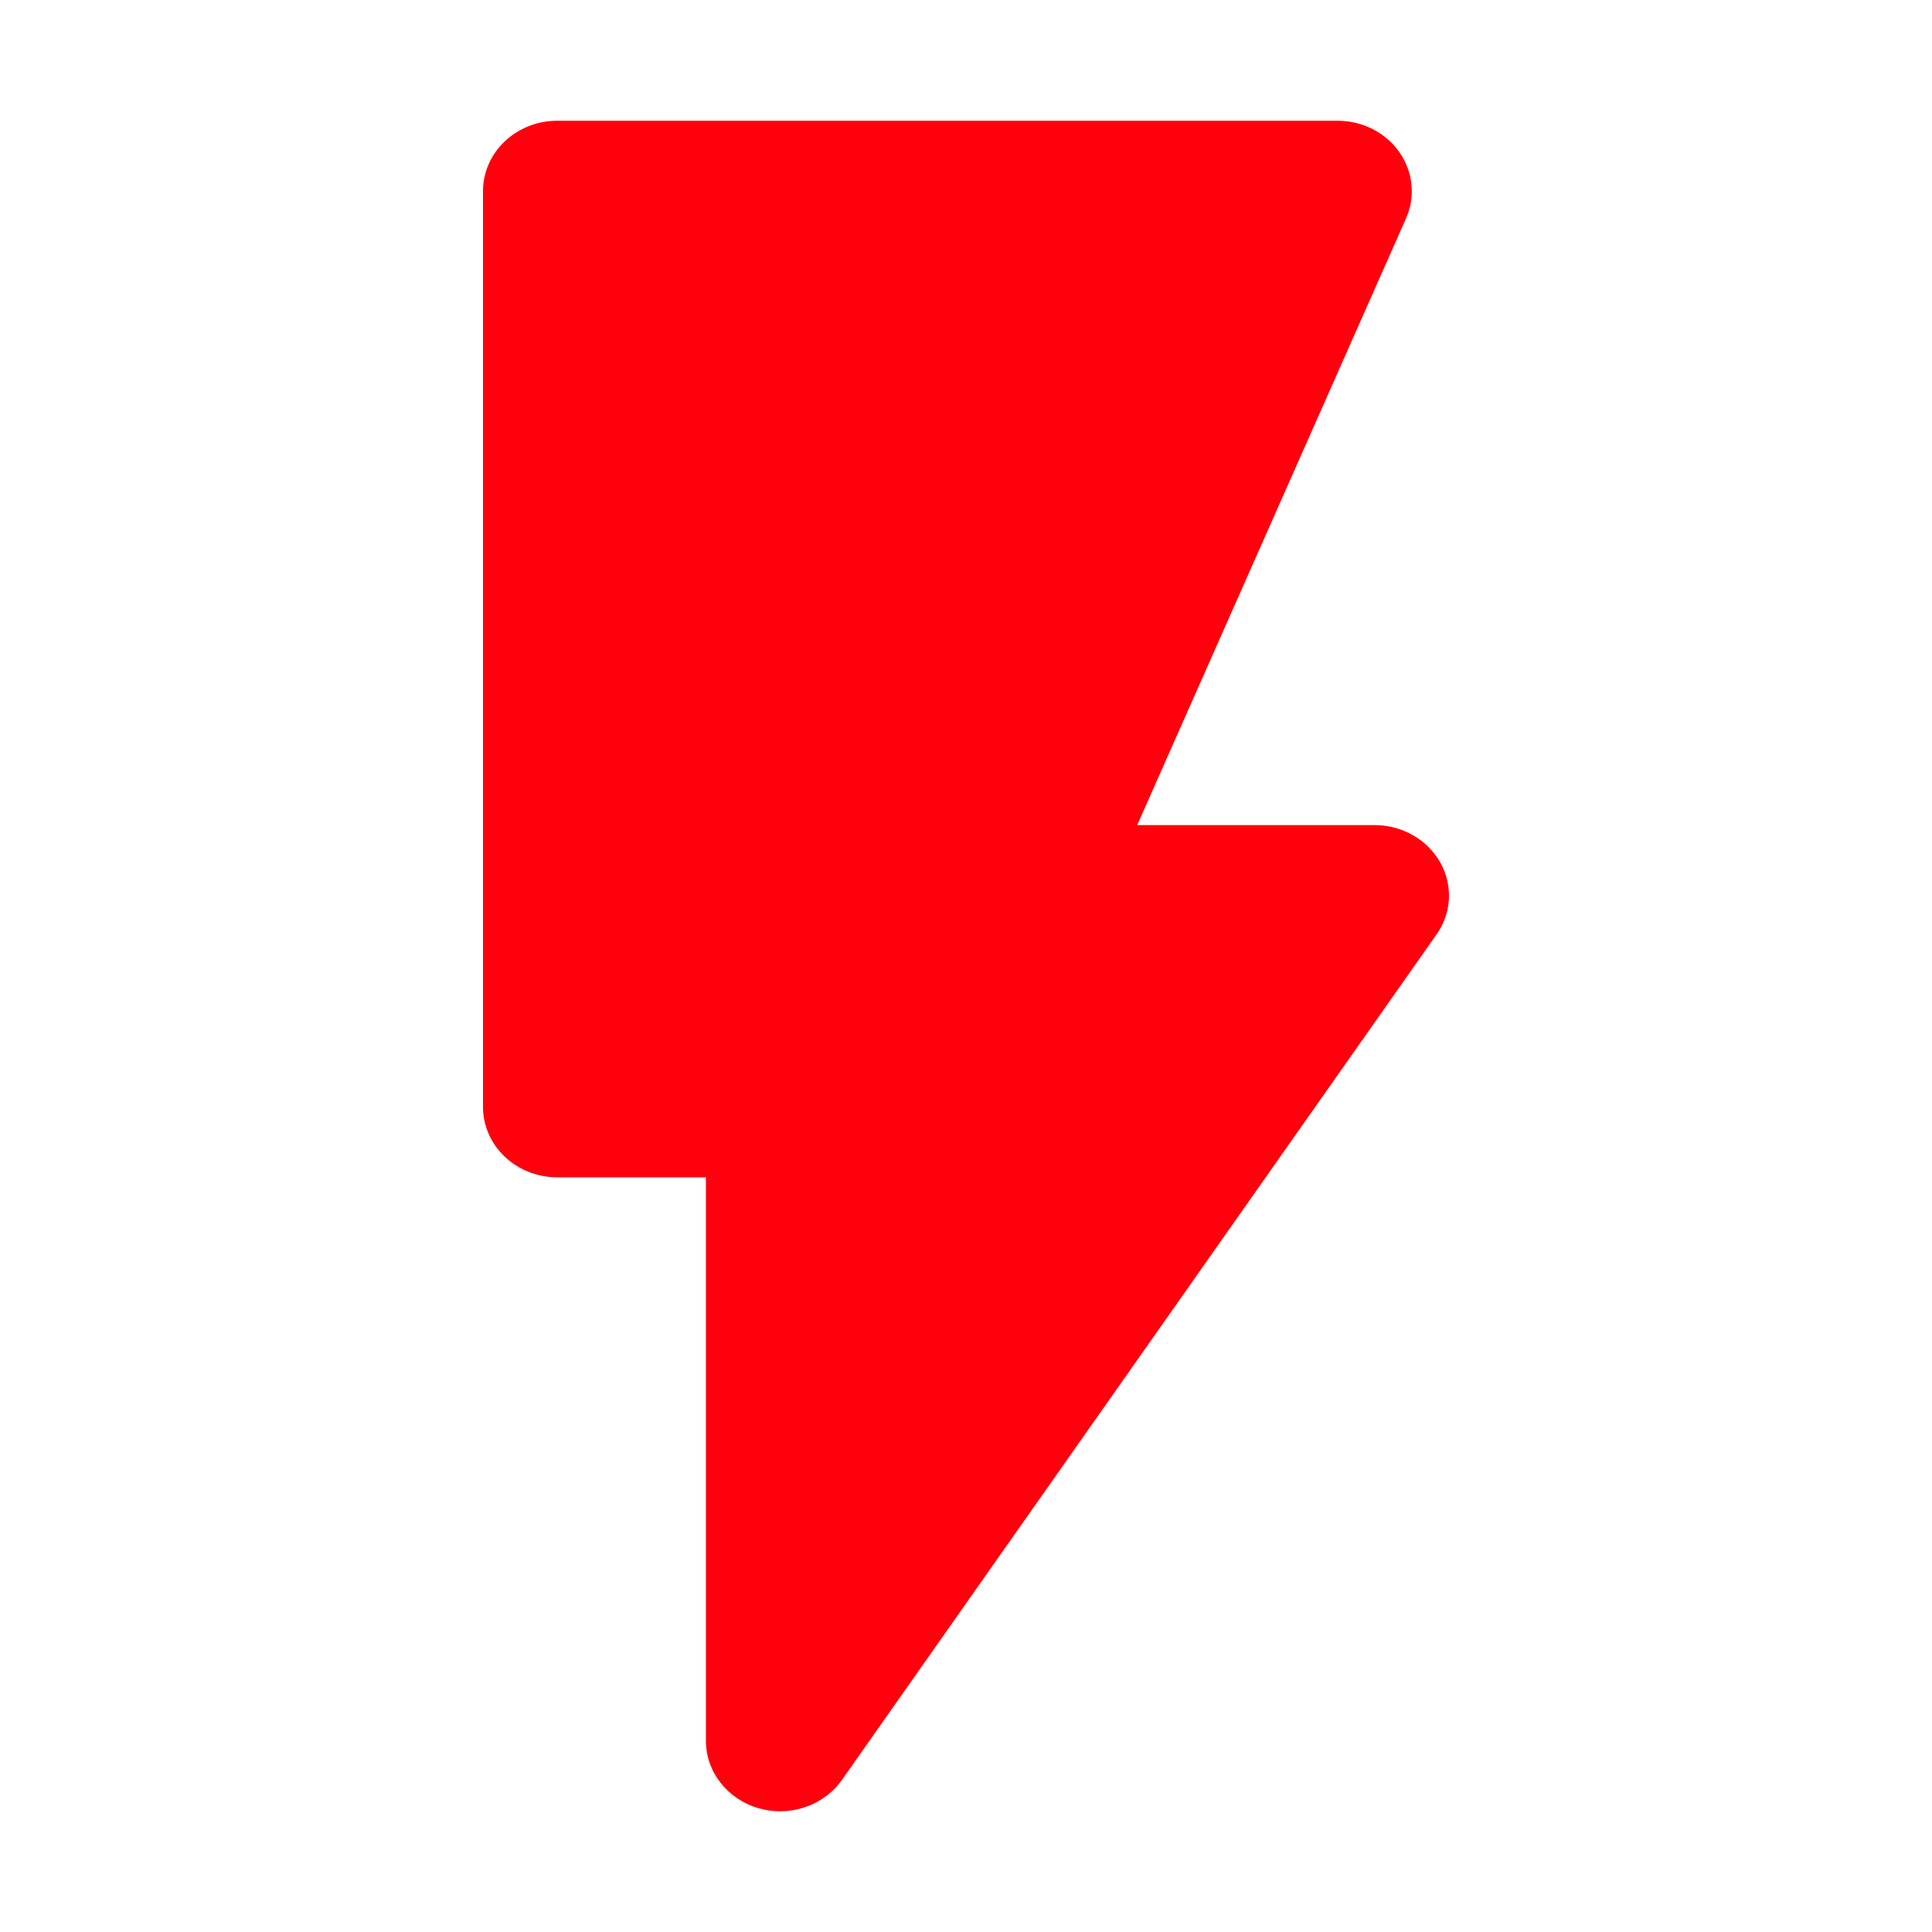 <svg width="16" height="16" viewBox="0 0 16 16" fill="none" xmlns="http://www.w3.org/2000/svg">
<path fill-rule="evenodd" clip-rule="evenodd" d="M6.461 15C6.402 15 6.342 14.992 6.283 14.975C6.024 14.901 5.846 14.673 5.846 14.417V9.75H4.615C4.276 9.75 4 9.489 4 9.167V1.583C4 1.261 4.276 1 4.615 1H11.077C11.283 1 11.475 1.097 11.589 1.26C11.703 1.423 11.724 1.629 11.644 1.809L9.418 6.833H11.384C11.611 6.833 11.82 6.952 11.927 7.141C12.034 7.332 12.023 7.561 11.896 7.74L6.973 14.74C6.857 14.905 6.663 15 6.461 15Z" fill="#FF000D"/>
</svg>
